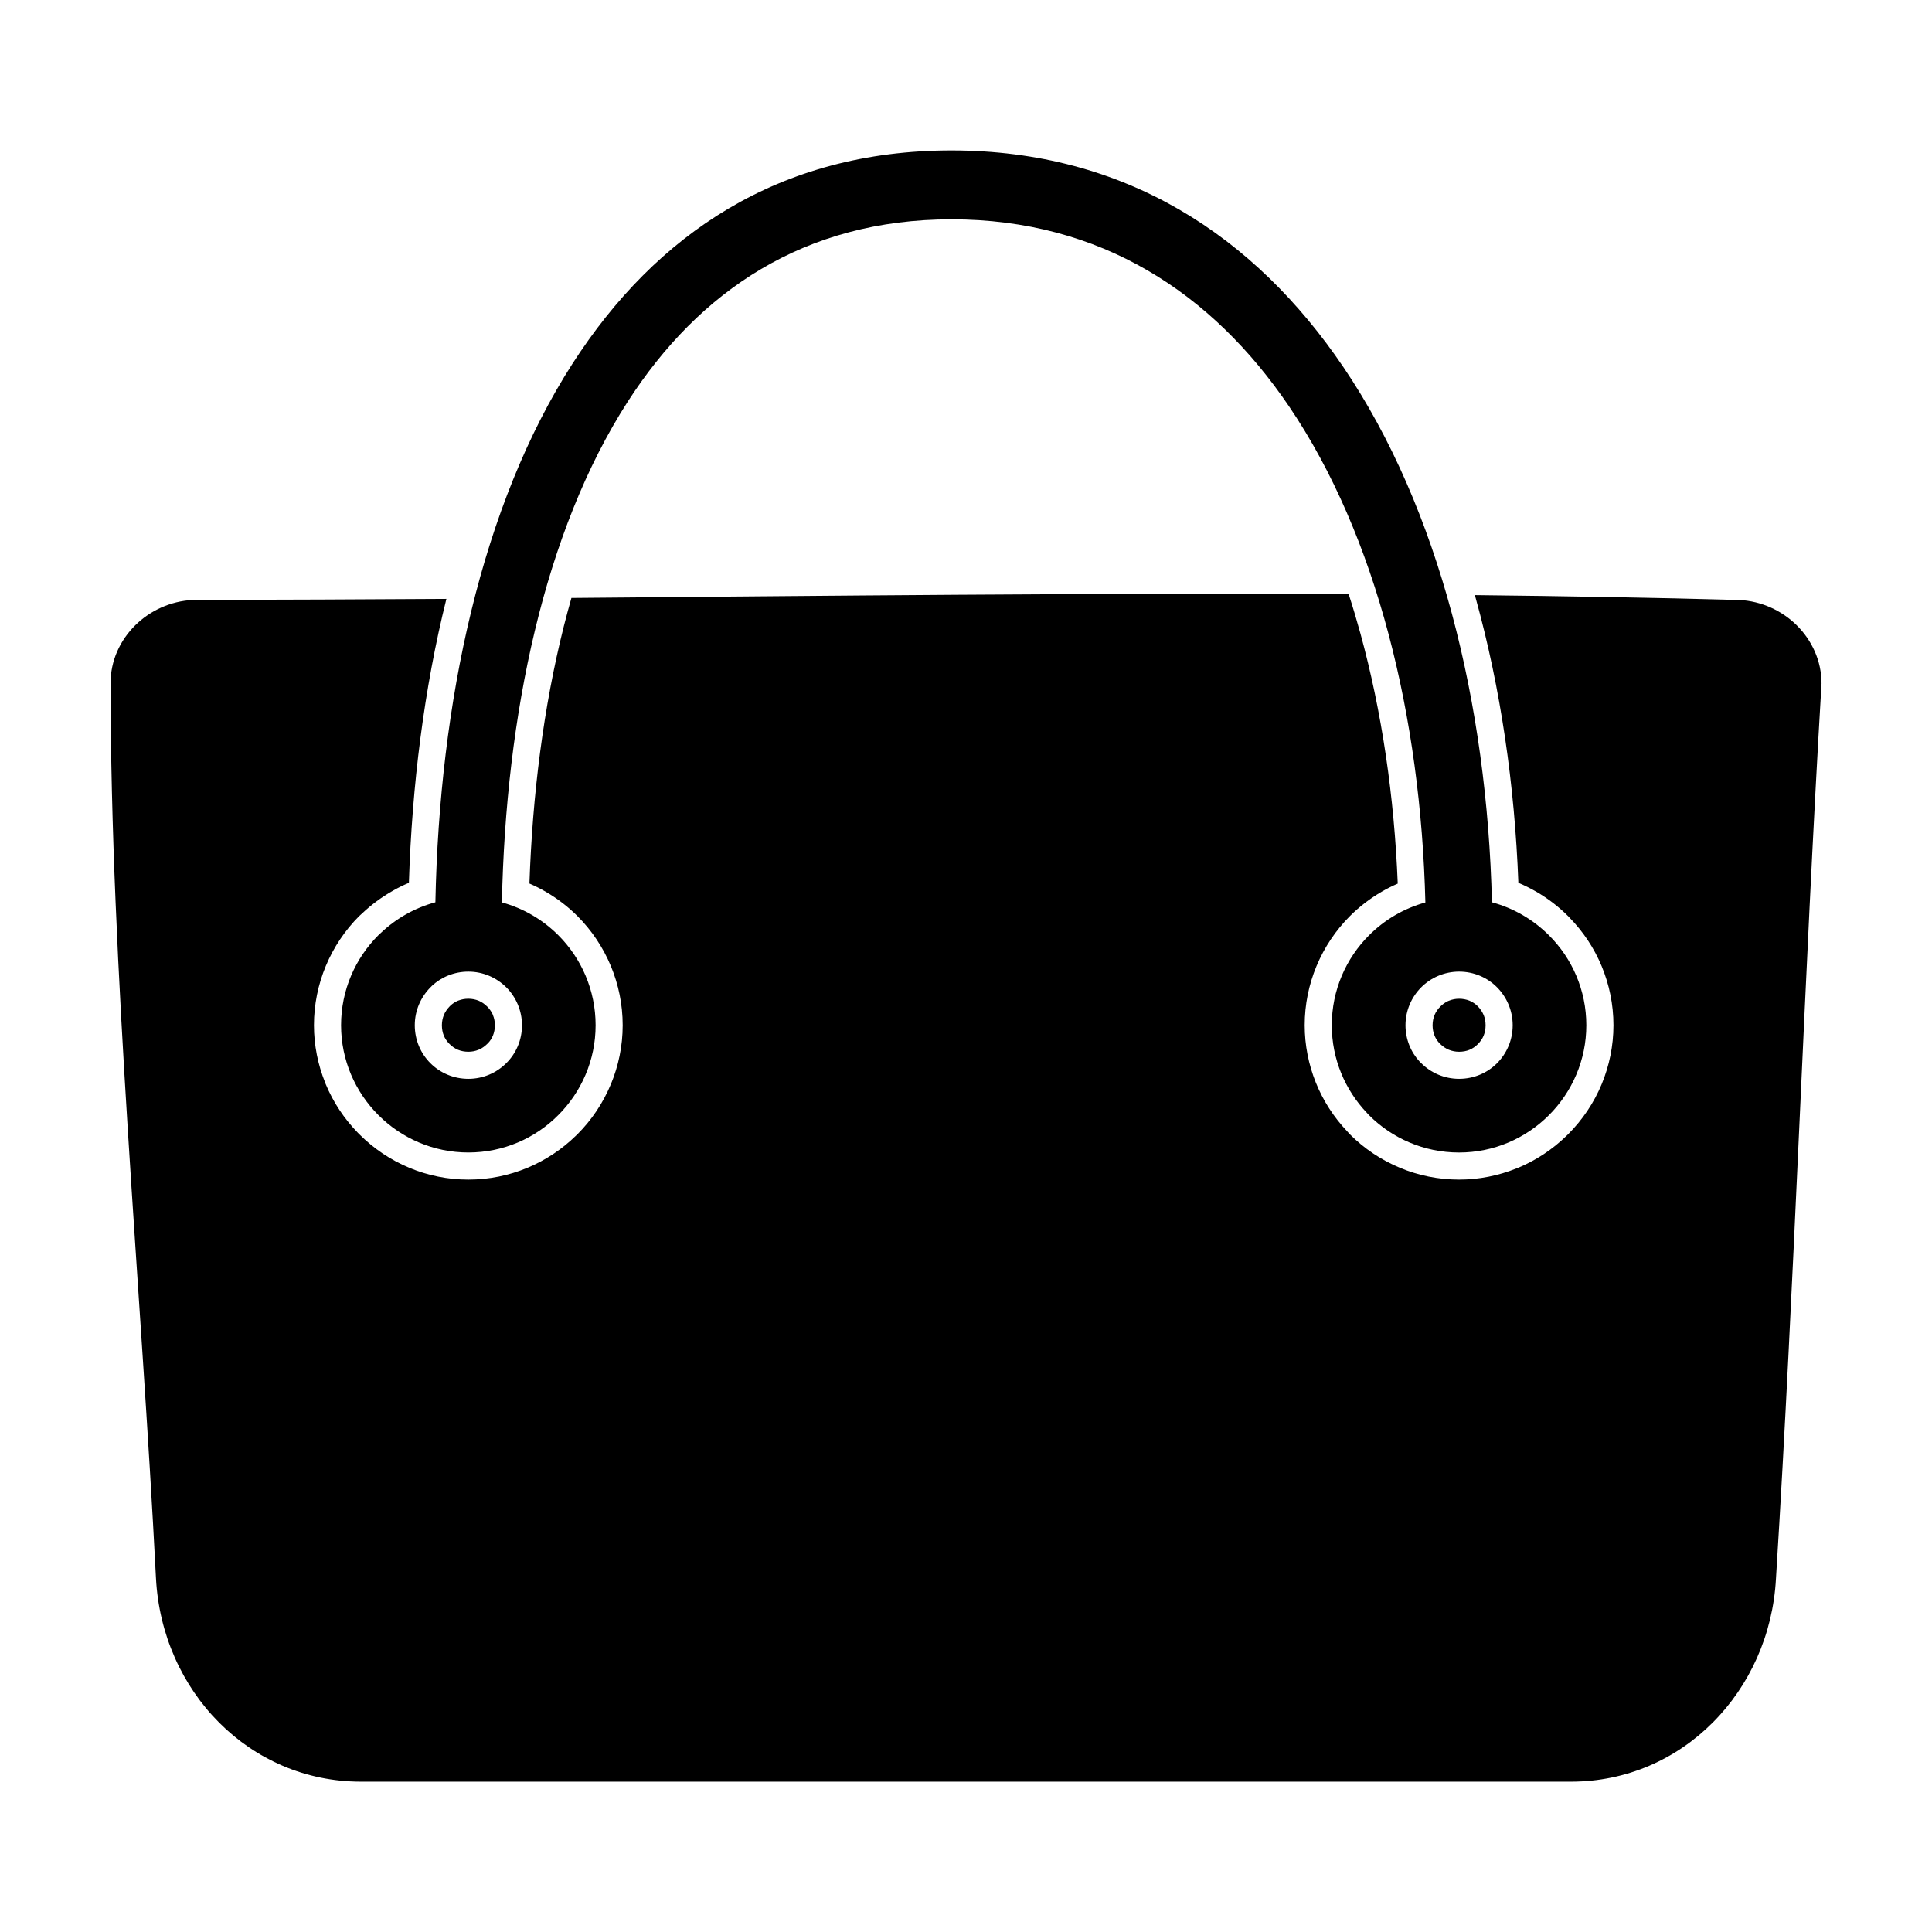 <?xml version="1.0" encoding="UTF-8"?>
<!-- Uploaded to: ICON Repo, www.svgrepo.com, Generator: ICON Repo Mixer Tools -->
<svg fill="#000000" width="800px" height="800px" version="1.1" viewBox="144 144 512 512" xmlns="http://www.w3.org/2000/svg">
 <path d="m196.19 302.95c21.922 0 43.973-0.102 66.109-0.238-5.914 23.75-9.109 49.371-9.938 75.246-1.465 0.613-2.875 1.309-4.238 2.094-2.988 1.691-5.742 3.727-8.152 6.012l-0.781 0.707c-3.754 3.754-6.789 8.27-8.871 13.277-2.004 4.836-3.117 10.133-3.117 15.645 0 5.32 1.055 10.461 2.953 15.176l0.16 0.43c1.992 4.801 4.898 9.168 8.48 12.852l0.457 0.465c3.773 3.766 8.277 6.812 13.25 8.871 4.832 2.012 10.117 3.117 15.609 3.117 5.512 0 10.812-1.105 15.648-3.125 4.812-2 9.188-4.914 12.871-8.52l0.379-0.363c3.762-3.754 6.801-8.27 8.883-13.281 2.012-4.836 3.125-10.121 3.125-15.621 0-5.512-1.113-10.805-3.117-15.645-2.082-5.004-5.117-9.52-8.871-13.277-2.457-2.457-5.297-4.641-8.402-6.449-1.375-0.805-2.82-1.527-4.324-2.18 0.805-23.523 3.727-46.734 9.105-68.141 0.645-2.535 1.316-5.059 2.023-7.539 68.504-0.566 137.59-1.352 205.98-1.016 1.105 3.402 2.137 6.867 3.102 10.379 5.723 20.852 8.996 43.438 9.906 66.336-1.488 0.645-2.914 1.367-4.277 2.16-3.106 1.816-5.938 3.992-8.395 6.449-3.754 3.754-6.789 8.27-8.871 13.277-2.004 4.836-3.117 10.133-3.117 15.645 0 5.309 1.047 10.441 2.934 15.156 1.945 4.856 4.809 9.266 8.348 12.984l0.707 0.781c3.75 3.754 8.27 6.797 13.277 8.871 4.836 2.012 10.133 3.117 15.645 3.117 5.32 0 10.457-1.055 15.176-2.953l0.43-0.16c4.801-1.992 9.168-4.898 12.852-8.48l0.465-0.457c3.766-3.773 6.809-8.277 8.871-13.25 2.004-4.832 3.117-10.117 3.117-15.609 0-5.512-1.113-10.812-3.125-15.648-2-4.812-4.922-9.188-8.52-12.863l-0.363-0.387c-2.488-2.488-5.348-4.695-8.48-6.504-1.516-0.875-3.09-1.66-4.711-2.344-0.969-25.879-4.688-51.551-11.293-75.383l-0.242-0.855c23.5 0.258 46.895 0.66 70.121 1.293 5.832 0.293 11.23 2.801 15.156 6.672 4.035 3.992 6.598 9.438 6.598 15.453-4.676 78.965-7.148 158.32-12.074 237.23-0.797 14.852-7.008 28.391-16.762 38.145-9.641 9.664-22.762 15.656-37.566 15.656h-320.65c-14.812 0-27.934-5.984-37.582-15.637-9.781-9.781-16-23.398-16.758-38.352-3.875-76.133-12.031-161.96-12.031-237.04-0.031-6.023 2.535-11.473 6.57-15.453 3.926-3.867 9.324-6.379 15.156-6.676l1.172-0.035zm80.828 80.203c5.731 1.566 10.859 4.613 14.941 8.695 6.098 6.098 9.883 14.543 9.883 23.844 0 9.281-3.789 17.715-9.902 23.824-6.082 6.125-14.52 9.902-23.824 9.902-9.277 0-17.695-3.777-23.809-9.883l-0.055-0.055c-6.094-6.106-9.867-14.523-9.867-23.789 0-9.301 3.785-17.746 9.883-23.844l0.613-0.566c4.023-3.832 8.996-6.684 14.5-8.164 1.07-52.852 12.109-105.14 36.383-142.82 22.07-34.25 54.762-56.43 100.39-56.43 46.023 0 80.316 22.637 103.89 57.469 25.426 37.566 38.09 89.391 39.332 141.78 5.789 1.555 10.984 4.625 15.113 8.754 6.117 6.082 9.902 14.523 9.902 23.824 0 9.277-3.785 17.695-9.883 23.809l-0.055 0.055c-6.109 6.098-14.531 9.867-23.789 9.867-9.309 0-17.746-3.777-23.844-9.883l-0.57-0.613c-5.766-6.059-9.312-14.25-9.312-23.23 0-9.301 3.777-17.746 9.883-23.844 4.074-4.074 9.188-7.117 14.918-8.688-1.207-48.98-12.824-97.043-36.086-131.41-20.363-30.086-49.914-49.633-89.504-49.633-38.953 0-66.895 18.988-85.789 48.312-22.191 34.438-32.324 83.105-33.352 132.73zm263.7 22.477c-2.539-2.559-6.106-4.141-10.043-4.141-3.914 0-7.481 1.602-10.043 4.16-2.559 2.566-4.16 6.129-4.16 10.043 0 3.75 1.43 7.152 3.762 9.656l0.398 0.387c2.566 2.566 6.129 4.16 10.043 4.16 3.938 0 7.504-1.578 10.043-4.125 2.578-2.578 4.16-6.137 4.16-10.082 0-3.914-1.602-7.481-4.16-10.062zm-262.55 0.02c-2.566-2.559-6.129-4.16-10.043-4.16-3.75 0-7.152 1.43-9.656 3.762l-0.387 0.398c-2.559 2.566-4.16 6.129-4.16 10.043 0 3.945 1.582 7.504 4.125 10.043 2.578 2.582 6.141 4.16 10.082 4.16 3.914 0 7.481-1.594 10.043-4.16 2.578-2.539 4.16-6.098 4.16-10.043 0-3.914-1.602-7.481-4.16-10.043zm257.48 5.035c-0.637-0.637-1.406-1.16-2.231-1.5-0.828-0.328-1.75-0.512-2.738-0.512-0.969 0-1.879 0.191-2.68 0.52l-0.27 0.105c-0.727 0.34-1.422 0.832-2.023 1.434-0.66 0.66-1.203 1.445-1.535 2.254-0.328 0.828-0.52 1.738-0.52 2.707 0 0.945 0.16 1.832 0.465 2.594l0.102 0.281c0.281 0.648 0.691 1.262 1.168 1.805l0.309 0.305c0.68 0.656 1.457 1.191 2.273 1.523 0.828 0.332 1.738 0.52 2.707 0.52 1.012 0 1.945-0.18 2.731-0.504 0.82-0.332 1.59-0.863 2.238-1.512 0.672-0.68 1.215-1.453 1.543-2.262 0.32-0.805 0.512-1.738 0.512-2.742 0-0.98-0.184-1.898-0.5-2.684-0.379-0.879-0.918-1.68-1.555-2.328zm-262.55 0.047c-0.668-0.668-1.445-1.203-2.262-1.543-0.828-0.328-1.738-0.52-2.707-0.52-0.945 0-1.832 0.168-2.594 0.465l-0.281 0.102c-0.648 0.285-1.262 0.691-1.797 1.168l-0.309 0.309c-0.648 0.68-1.191 1.465-1.523 2.273-0.328 0.828-0.52 1.738-0.52 2.707 0 1.012 0.184 1.945 0.504 2.738 0.332 0.816 0.867 1.582 1.512 2.231 0.68 0.68 1.453 1.215 2.266 1.543 0.797 0.328 1.73 0.512 2.738 0.512 0.969 0 1.879-0.184 2.68-0.52l0.27-0.102c0.727-0.344 1.422-0.84 2.023-1.434l0.293-0.281c0.523-0.57 0.953-1.227 1.242-1.941 0.328-0.809 0.52-1.738 0.52-2.75 0-0.969-0.191-1.879-0.52-2.68l-0.102-0.27c-0.344-0.727-0.84-1.422-1.434-2.016z" fill-rule="evenodd"/>
</svg>